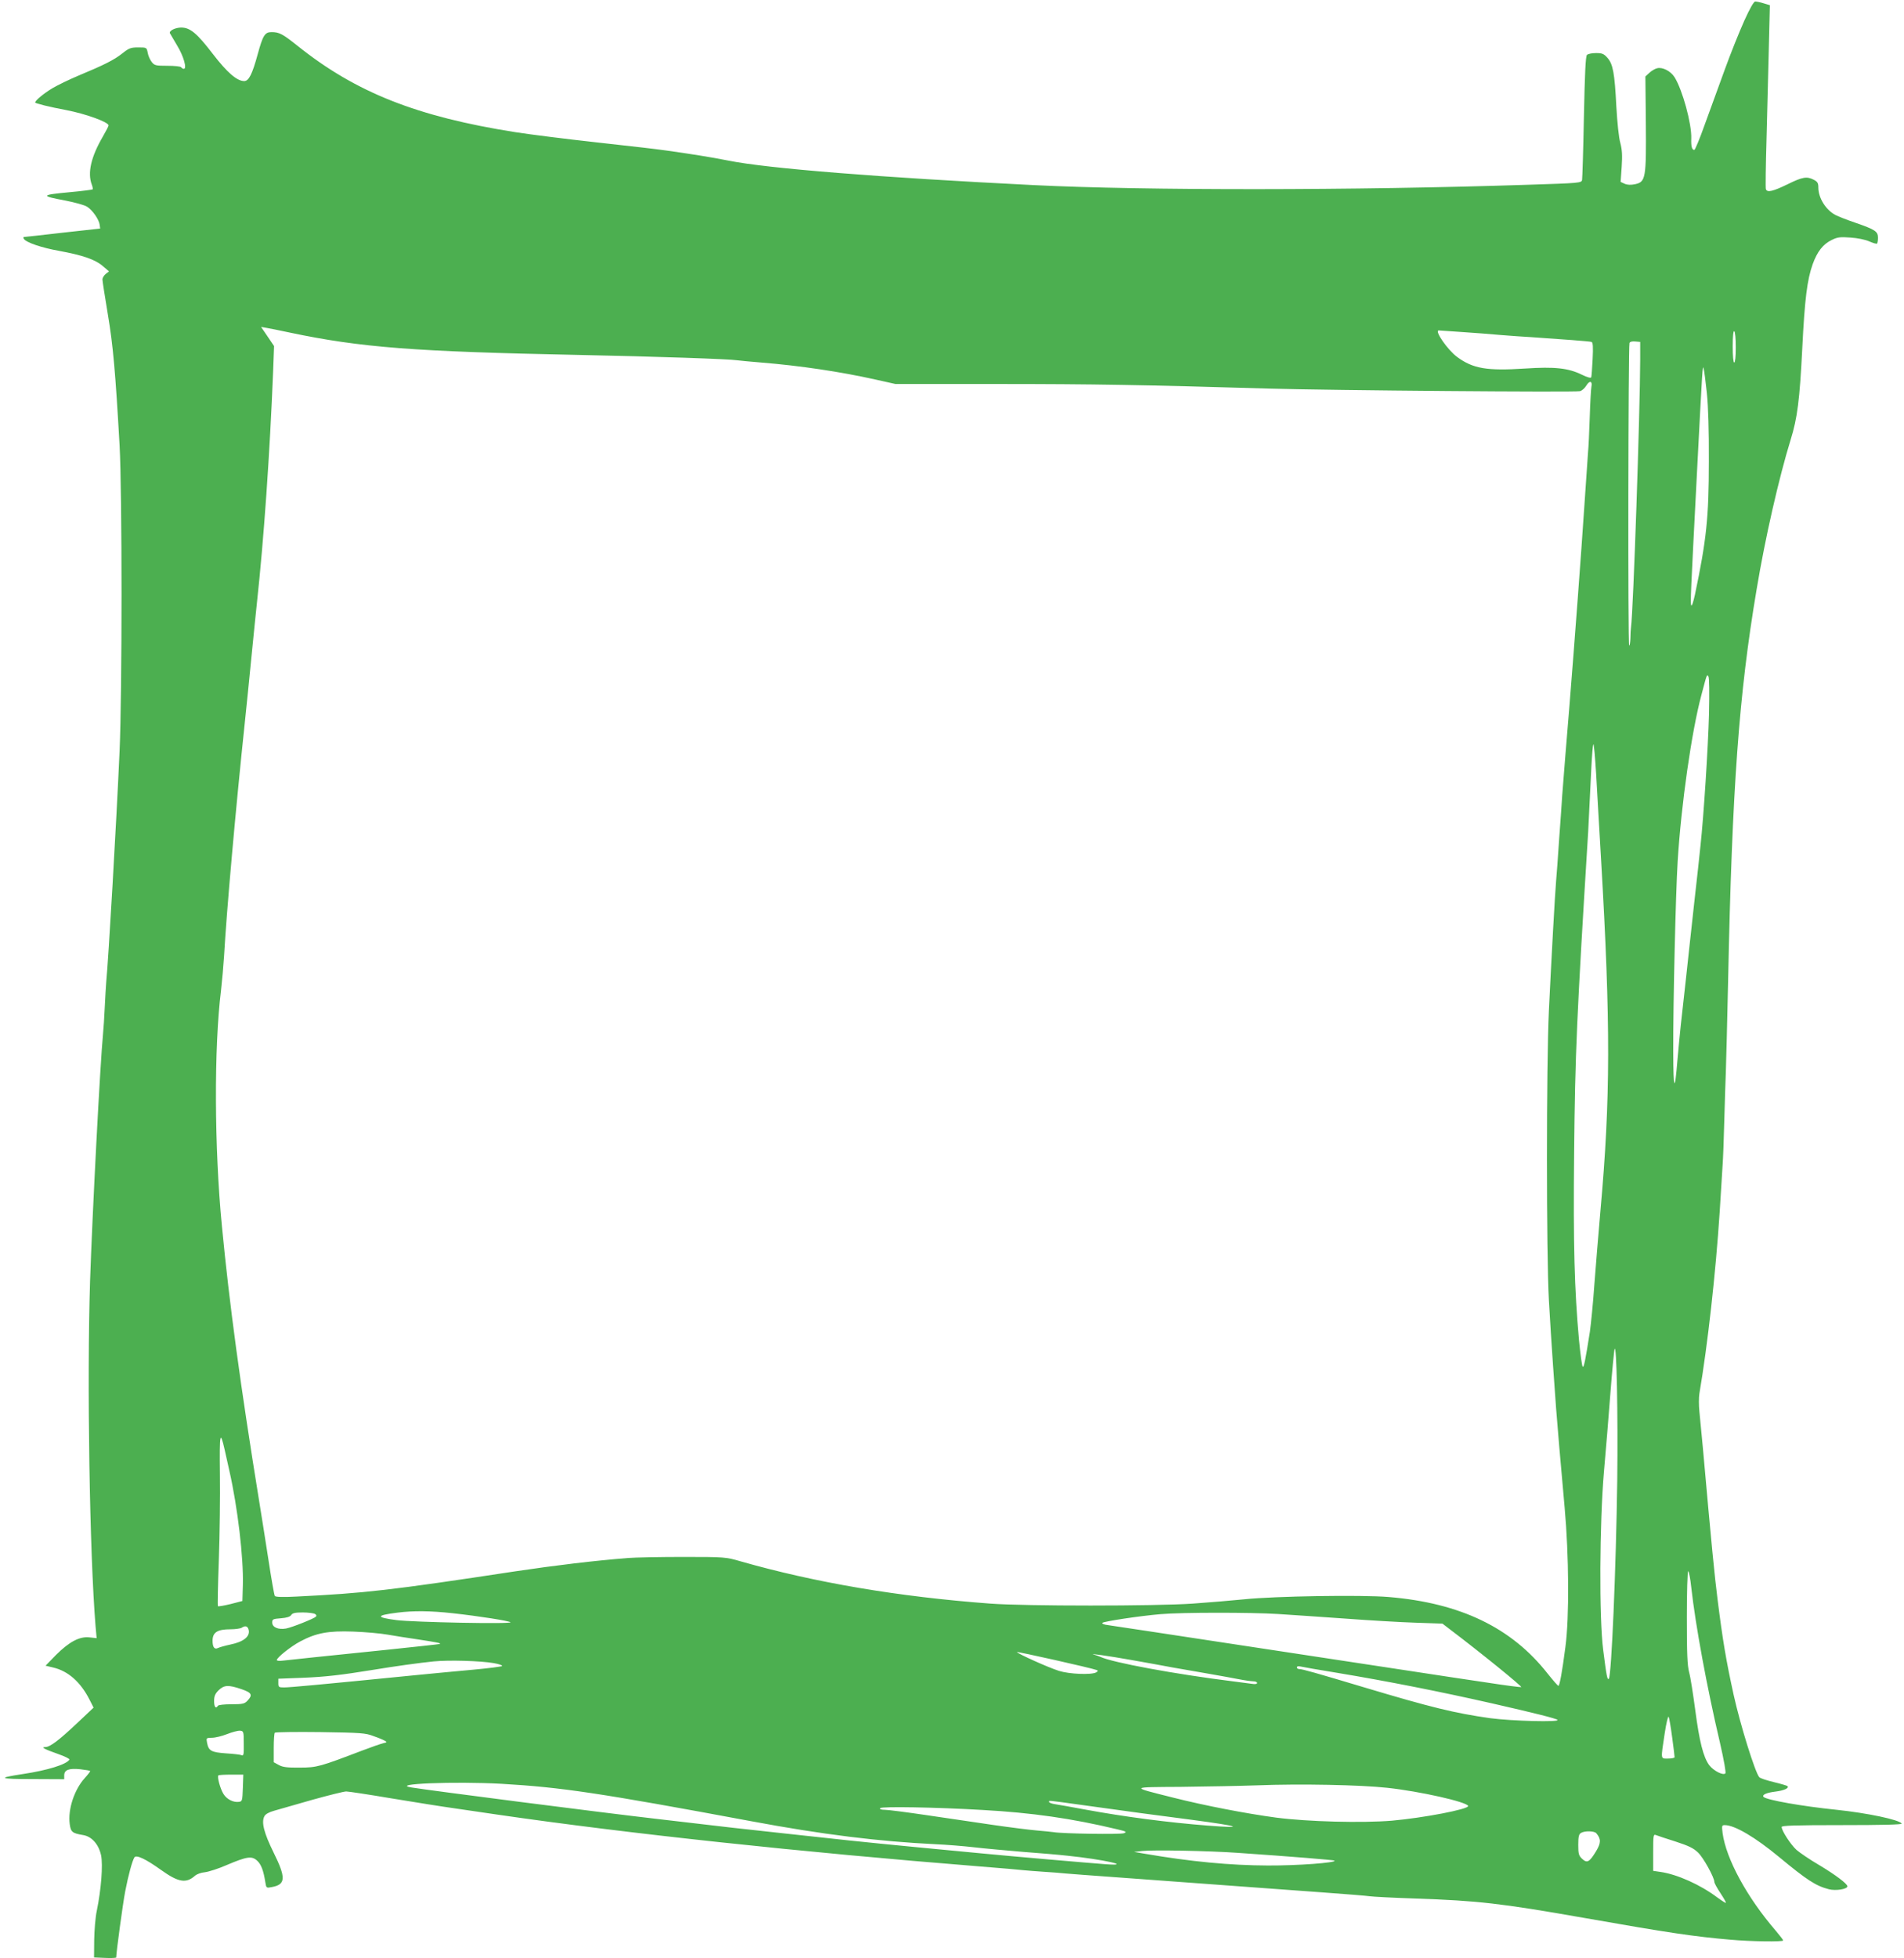 <?xml version="1.0" standalone="no"?>
<!DOCTYPE svg PUBLIC "-//W3C//DTD SVG 20010904//EN"
 "http://www.w3.org/TR/2001/REC-SVG-20010904/DTD/svg10.dtd">
<svg version="1.0" xmlns="http://www.w3.org/2000/svg"
 width="1245pt" height="1280pt" viewBox="0 0 1245 1280"
 preserveAspectRatio="xMidYMid meet">
<g transform="translate(0,1280) scale(0.1,-0.1)"
fill="#4caf50" stroke="none">
<path d="M11405 12663 c-32 -71 -89 -213 -127 -318 -38 -104 -96 -265 -130
-357 -33 -93 -64 -168 -69 -168 -16 0 -22 24 -20 76 3 95 -57 315 -109 399
-25 40 -79 68 -114 59 -14 -3 -37 -17 -51 -30 l-26 -24 3 -302 c3 -363 -1
-387 -70 -402 -29 -6 -51 -5 -69 3 l-26 12 7 98 c5 75 3 111 -9 157 -10 35
-20 133 -26 239 -11 218 -22 276 -58 317 -24 27 -35 31 -75 31 -26 0 -52 -5
-59 -12 -9 -9 -14 -118 -20 -404 -4 -216 -10 -401 -12 -413 -4 -20 -13 -21
-362 -32 -1120 -37 -2504 -38 -3223 -2 -1007 50 -1744 109 -1996 160 -116 23
-249 44 -406 66 -103 14 -160 20 -463 54 -190 21 -430 51 -525 66 -642 101
-1043 259 -1425 565 -98 78 -119 89 -170 89 -43 0 -56 -21 -90 -145 -35 -129
-58 -175 -88 -175 -47 0 -111 55 -205 177 -105 137 -149 173 -208 173 -39 -1
-79 -21 -73 -37 2 -4 24 -40 47 -80 43 -70 66 -153 44 -153 -6 0 -14 5 -17 10
-3 6 -44 10 -90 10 -77 0 -85 2 -103 25 -11 14 -23 41 -26 60 -7 35 -7 35 -62
35 -48 0 -60 -4 -104 -39 -54 -43 -118 -75 -286 -145 -62 -26 -138 -63 -170
-82 -57 -34 -114 -81 -114 -94 0 -6 93 -29 205 -50 125 -24 275 -78 275 -100
0 -5 -17 -37 -37 -72 -77 -132 -102 -237 -73 -314 6 -15 8 -29 6 -32 -3 -2
-69 -11 -147 -18 -194 -18 -197 -24 -31 -55 60 -12 124 -29 141 -40 35 -21 79
-84 83 -119 l3 -24 -245 -27 c-135 -16 -249 -28 -253 -28 -5 -1 -5 -6 -1 -12
14 -24 118 -59 231 -79 153 -28 235 -56 285 -99 l41 -35 -22 -17 c-11 -9 -21
-25 -21 -36 0 -10 16 -112 35 -226 35 -207 50 -383 77 -857 17 -304 17 -1622
0 -2000 -21 -473 -73 -1366 -87 -1505 -2 -27 -7 -104 -10 -170 -3 -66 -8 -142
-11 -170 -19 -196 -70 -1175 -85 -1618 -21 -659 -3 -1783 36 -2258 l7 -77 -46
5 c-65 8 -134 -29 -220 -115 l-68 -70 50 -12 c98 -23 179 -95 237 -209 l27
-53 -108 -102 c-119 -112 -177 -156 -208 -156 -31 0 -5 -14 86 -46 43 -15 75
-31 72 -36 -20 -32 -144 -70 -303 -94 -173 -26 -160 -33 62 -33 l207 -1 0 25
c0 36 31 48 106 40 35 -4 64 -9 64 -12 0 -3 -16 -24 -36 -46 -68 -75 -111
-205 -98 -300 7 -52 16 -60 87 -72 57 -9 102 -60 118 -132 13 -64 1 -222 -28
-363 -9 -41 -16 -127 -17 -190 l-1 -115 73 -3 c39 -2 72 0 72 3 0 32 44 357
59 433 20 104 46 199 60 221 12 19 75 -11 174 -82 113 -81 164 -90 222 -38 11
10 40 21 65 23 25 3 91 24 145 48 130 55 162 60 197 27 26 -24 41 -64 53 -140
6 -39 7 -39 43 -32 91 17 93 60 11 226 -63 128 -81 198 -60 237 7 14 31 27 64
36 28 8 140 40 248 71 108 30 208 55 223 55 14 0 147 -20 294 -45 147 -24 332
-54 412 -65 80 -12 206 -30 280 -41 851 -124 1990 -246 3155 -339 138 -11 268
-22 290 -25 22 -2 81 -7 130 -10 50 -3 113 -8 140 -11 28 -2 172 -14 320 -24
550 -41 1098 -80 1365 -100 151 -11 289 -22 306 -25 17 -3 152 -10 301 -15
407 -14 557 -31 1098 -126 556 -98 726 -123 960 -143 132 -12 345 -15 345 -5
0 4 -22 32 -48 63 -189 219 -325 470 -348 638 -6 49 -5 53 14 53 65 0 199 -79
357 -210 180 -149 238 -187 323 -209 44 -12 122 0 122 19 0 16 -78 75 -185
139 -60 35 -126 80 -148 99 -38 35 -97 125 -97 150 0 9 86 12 396 12 253 0
393 3 389 10 -15 25 -225 69 -425 90 -226 23 -457 64 -478 84 -13 14 19 28 77
35 57 7 92 23 79 36 -3 3 -43 15 -89 26 -46 11 -89 25 -95 32 -27 29 -125 344
-168 539 -49 224 -71 352 -105 623 -20 158 -39 350 -96 990 -9 94 -19 202 -23
240 -4 39 -4 90 0 115 54 315 107 790 133 1190 8 129 17 267 19 305 3 39 8
169 11 290 3 121 8 263 10 315 2 52 9 322 15 600 26 1261 71 1874 186 2555 56
338 147 735 223 981 44 142 59 259 76 599 16 322 32 447 68 548 30 83 68 131
124 158 38 19 56 21 123 16 45 -3 96 -13 123 -25 25 -11 48 -18 51 -14 3 3 6
20 6 38 0 41 -18 53 -148 98 -56 19 -114 42 -129 50 -64 33 -113 112 -113 180
0 29 -5 38 -30 51 -45 23 -73 19 -172 -30 -95 -46 -132 -55 -141 -32 -3 7 -1
152 4 323 4 170 11 437 15 594 l7 286 -40 12 c-22 7 -47 12 -56 12 -9 0 -35
-45 -72 -127z m-9510 -2037 c467 -98 811 -124 1885 -146 502 -10 994 -27 1040
-35 14 -2 86 -9 160 -15 249 -20 517 -60 745 -111 l130 -29 665 0 c626 0 966
-6 1775 -30 412 -12 2002 -25 2036 -17 13 3 32 20 42 37 21 35 41 30 33 -8 -3
-15 -8 -106 -11 -202 -3 -96 -8 -197 -11 -225 -2 -27 -13 -185 -24 -350 -20
-301 -62 -867 -99 -1325 -19 -225 -33 -403 -46 -570 -2 -36 -11 -164 -20 -285
-8 -121 -17 -245 -20 -275 -7 -76 -32 -531 -47 -845 -17 -350 -17 -1598 0
-1895 7 -124 19 -315 27 -425 8 -110 17 -236 20 -280 8 -105 29 -354 56 -650
28 -310 31 -716 5 -910 -21 -163 -38 -255 -46 -255 -3 0 -35 36 -70 80 -236
301 -571 462 -1039 501 -176 15 -746 6 -946 -15 -82 -8 -233 -21 -335 -28
-245 -17 -1099 -17 -1325 0 -603 45 -1145 137 -1635 277 -93 27 -101 28 -370
28 -151 0 -315 -3 -365 -7 -223 -18 -467 -47 -735 -87 -822 -125 -986 -143
-1431 -165 -90 -5 -138 -3 -142 4 -4 5 -23 113 -42 238 -20 126 -46 297 -60
379 -124 764 -195 1290 -244 1800 -50 513 -52 1168 -6 1540 7 61 16 162 20
225 17 300 75 951 135 1520 11 107 32 308 45 445 14 138 29 293 35 345 45 414
84 968 106 1516 l6 162 -42 62 -43 63 34 -6 c19 -3 88 -17 154 -31z m7660 4
c77 -5 194 -14 260 -20 66 -5 156 -12 200 -14 193 -13 381 -27 392 -31 9 -3
11 -33 7 -112 -3 -59 -7 -113 -9 -119 -2 -7 -25 -1 -62 17 -88 43 -175 53
-372 40 -247 -16 -339 -1 -442 75 -62 45 -152 174 -121 174 4 0 70 -5 147 -10z
m1795 -101 c0 -59 -4 -99 -10 -99 -6 0 -10 42 -10 106 0 67 4 103 10 99 6 -3
10 -50 10 -106z m-625 -79 c-1 -346 -45 -1641 -60 -1750 -2 -14 -4 -46 -4 -72
-1 -27 -4 -48 -8 -48 -9 0 -6 1956 2 1978 3 8 17 12 37 10 l33 -3 0 -115z
m436 -220 c9 -87 14 -246 13 -445 0 -367 -16 -516 -91 -872 -10 -46 -20 -77
-24 -70 -7 13 -4 67 37 862 37 715 37 713 44 685 4 -14 13 -86 21 -160z m14
-2095 c-6 -224 -35 -674 -56 -865 -5 -52 -23 -216 -40 -365 -16 -148 -41 -371
-54 -495 -14 -124 -29 -265 -35 -315 -5 -49 -15 -148 -21 -220 -18 -222 -27
-207 -28 50 -1 310 16 1033 29 1245 23 370 91 849 156 1090 36 136 35 134 45
119 6 -8 7 -104 4 -244z m-706 -950 c63 -1075 62 -1569 -4 -2300 -13 -148 -31
-367 -40 -485 -8 -118 -22 -255 -29 -305 -30 -190 -39 -236 -47 -228 -5 5 -15
82 -24 172 -30 335 -38 614 -32 1226 6 646 18 905 92 2100 4 77 6 118 21 425
4 74 9 140 13 145 3 6 11 -82 18 -195 6 -113 21 -362 32 -555z m106 -4060 c-8
-584 -38 -1279 -55 -1298 -10 -11 -15 15 -37 188 -27 208 -24 827 5 1165 12
135 31 364 42 510 11 146 24 276 27 290 14 50 23 -426 18 -855z m-9106 199 c6
-27 20 -89 31 -139 54 -238 93 -569 88 -745 l-3 -105 -77 -20 c-42 -10 -80
-17 -83 -14 -3 3 0 140 6 305 6 164 9 417 7 560 -3 267 1 289 31 158z m9590
-901 c28 -249 102 -651 187 -1012 27 -118 41 -198 36 -203 -15 -15 -77 17
-105 53 -39 52 -65 155 -92 361 -14 104 -31 215 -40 247 -12 46 -15 123 -15
360 0 166 4 301 9 301 4 0 14 -48 20 -107z m-8099 -168 c173 -19 368 -50 378
-59 12 -13 -635 0 -745 14 -138 18 -136 31 7 49 103 13 214 12 360 -4z m-900
-5 c10 -6 11 -12 5 -18 -16 -14 -156 -70 -195 -77 -50 -9 -90 8 -90 39 0 22 5
24 57 28 38 3 60 10 67 21 8 13 26 17 76 17 36 0 72 -5 80 -10z m6295 0 c83
-5 281 -19 440 -30 160 -12 368 -24 463 -27 l174 -6 47 -36 c201 -152 478
-377 468 -379 -7 -1 -103 11 -212 28 -110 16 -348 52 -530 80 -526 80 -1377
209 -1685 256 -124 19 -247 37 -273 41 -28 3 -44 10 -39 15 10 10 249 46 382
57 137 12 590 12 765 1z m-6730 -100 c14 -45 -30 -82 -120 -100 -33 -7 -68
-17 -79 -22 -23 -12 -36 4 -36 47 0 55 31 75 117 75 32 0 65 5 73 10 23 15 38
12 45 -10z m910 -35 c44 -8 130 -21 190 -30 132 -20 163 -26 150 -31 -5 -2
-165 -19 -355 -39 -401 -41 -620 -64 -672 -70 -21 -3 -38 -1 -38 4 0 16 92 89
152 121 105 56 184 71 348 65 80 -3 181 -12 225 -20z m4635 -231 c12 -4 12 -7
-3 -16 -31 -17 -176 -11 -242 10 -68 21 -274 114 -275 123 0 5 482 -103 520
-117z m230 65 c91 -16 212 -38 270 -49 58 -10 161 -28 230 -40 69 -12 158 -28
199 -36 40 -8 84 -14 97 -14 13 0 24 -5 24 -11 0 -7 -14 -9 -37 -5 -21 3 -76
10 -123 16 -377 47 -788 123 -865 160 -11 5 -29 11 -40 14 -49 12 94 -8 245
-35z m-4172 -20 c35 -6 60 -15 55 -19 -4 -4 -89 -15 -188 -24 -99 -9 -270 -25
-380 -36 -633 -63 -820 -80 -857 -80 -35 0 -38 2 -38 28 l0 29 158 6 c150 6
252 18 462 52 139 23 304 46 395 55 98 10 307 4 393 -11z m5512 -63 c337 -56
675 -123 1015 -200 281 -64 420 -99 429 -108 19 -16 -297 -8 -440 11 -233 33
-388 71 -819 200 -324 97 -409 121 -429 121 -9 0 -16 5 -16 11 0 7 9 9 23 6
12 -3 119 -22 237 -41z m-7162 -107 c68 -23 76 -38 40 -76 -19 -20 -31 -23
-104 -23 -46 0 -86 -4 -89 -10 -14 -22 -25 -8 -25 31 0 31 6 47 29 70 36 35
64 37 149 8z m9356 -315 c9 -66 16 -124 16 -130 0 -5 -19 -9 -43 -9 -50 0 -48
-10 -22 163 10 67 22 117 26 110 4 -7 14 -67 23 -134z m-9340 -42 c1 -70 -1
-81 -14 -75 -8 4 -54 9 -102 12 -96 7 -114 16 -124 69 -6 32 -6 32 32 33 22 0
66 11 99 24 33 13 71 23 84 22 24 -2 25 -5 25 -85z m848 50 c32 -11 66 -25 75
-31 15 -8 14 -10 -12 -16 -17 -4 -77 -25 -135 -47 -278 -106 -297 -112 -410
-112 -83 -1 -112 3 -137 17 l-33 18 0 93 c0 51 3 96 7 100 5 4 138 6 298 4
266 -4 295 -6 347 -26z m-854 -339 c-3 -84 -4 -88 -26 -91 -36 -5 -80 17 -101
52 -21 34 -42 111 -33 121 3 3 41 5 84 5 l79 0 -3 -87z m1692 27 c393 -23 635
-59 1635 -245 466 -87 833 -132 1205 -150 69 -3 181 -12 250 -20 69 -8 213
-21 320 -30 107 -8 238 -19 290 -25 233 -24 430 -68 255 -56 -112 8 -629 53
-815 71 -85 8 -274 26 -420 40 -146 14 -348 34 -450 45 -102 11 -288 31 -415
45 -217 23 -430 47 -835 95 -375 43 -1486 186 -1609 206 -147 24 279 41 589
24z m5790 -26 c215 -23 524 -93 530 -119 4 -21 -294 -78 -499 -96 -194 -16
-548 -7 -756 20 -194 26 -466 78 -675 131 -283 71 -285 68 50 70 162 2 387 6
500 10 283 11 677 3 850 -16z m-1984 -114 c347 -48 402 -56 712 -96 309 -41
353 -57 98 -37 -256 20 -541 57 -796 104 -91 17 -182 33 -202 36 -21 3 -38 10
-38 14 0 11 -27 14 226 -21z m-661 -31 c323 -18 583 -55 879 -126 61 -14 66
-18 45 -26 -23 -9 -403 -3 -459 7 -14 2 -63 7 -110 11 -47 4 -175 20 -285 36
-110 16 -306 45 -435 64 -129 19 -252 35 -273 35 -25 0 -36 4 -31 11 7 12 363
6 669 -12z m4013 -152 c32 -38 31 -63 -1 -117 -44 -72 -59 -81 -92 -50 -22 21
-25 32 -25 91 0 54 4 70 18 78 24 15 88 13 100 -2z m517 -54 c86 -28 118 -43
148 -72 35 -33 107 -163 107 -193 0 -7 18 -40 40 -73 21 -32 38 -61 35 -63 -2
-2 -27 14 -57 36 -109 82 -260 150 -370 166 l-48 7 0 121 c0 110 1 120 18 113
9 -4 67 -23 127 -42z m-2865 -74 c365 -25 632 -47 636 -51 14 -14 -244 -33
-436 -32 -247 1 -502 25 -805 77 l-70 12 55 6 c68 8 438 1 620 -12z"/>
</g>
</svg>
